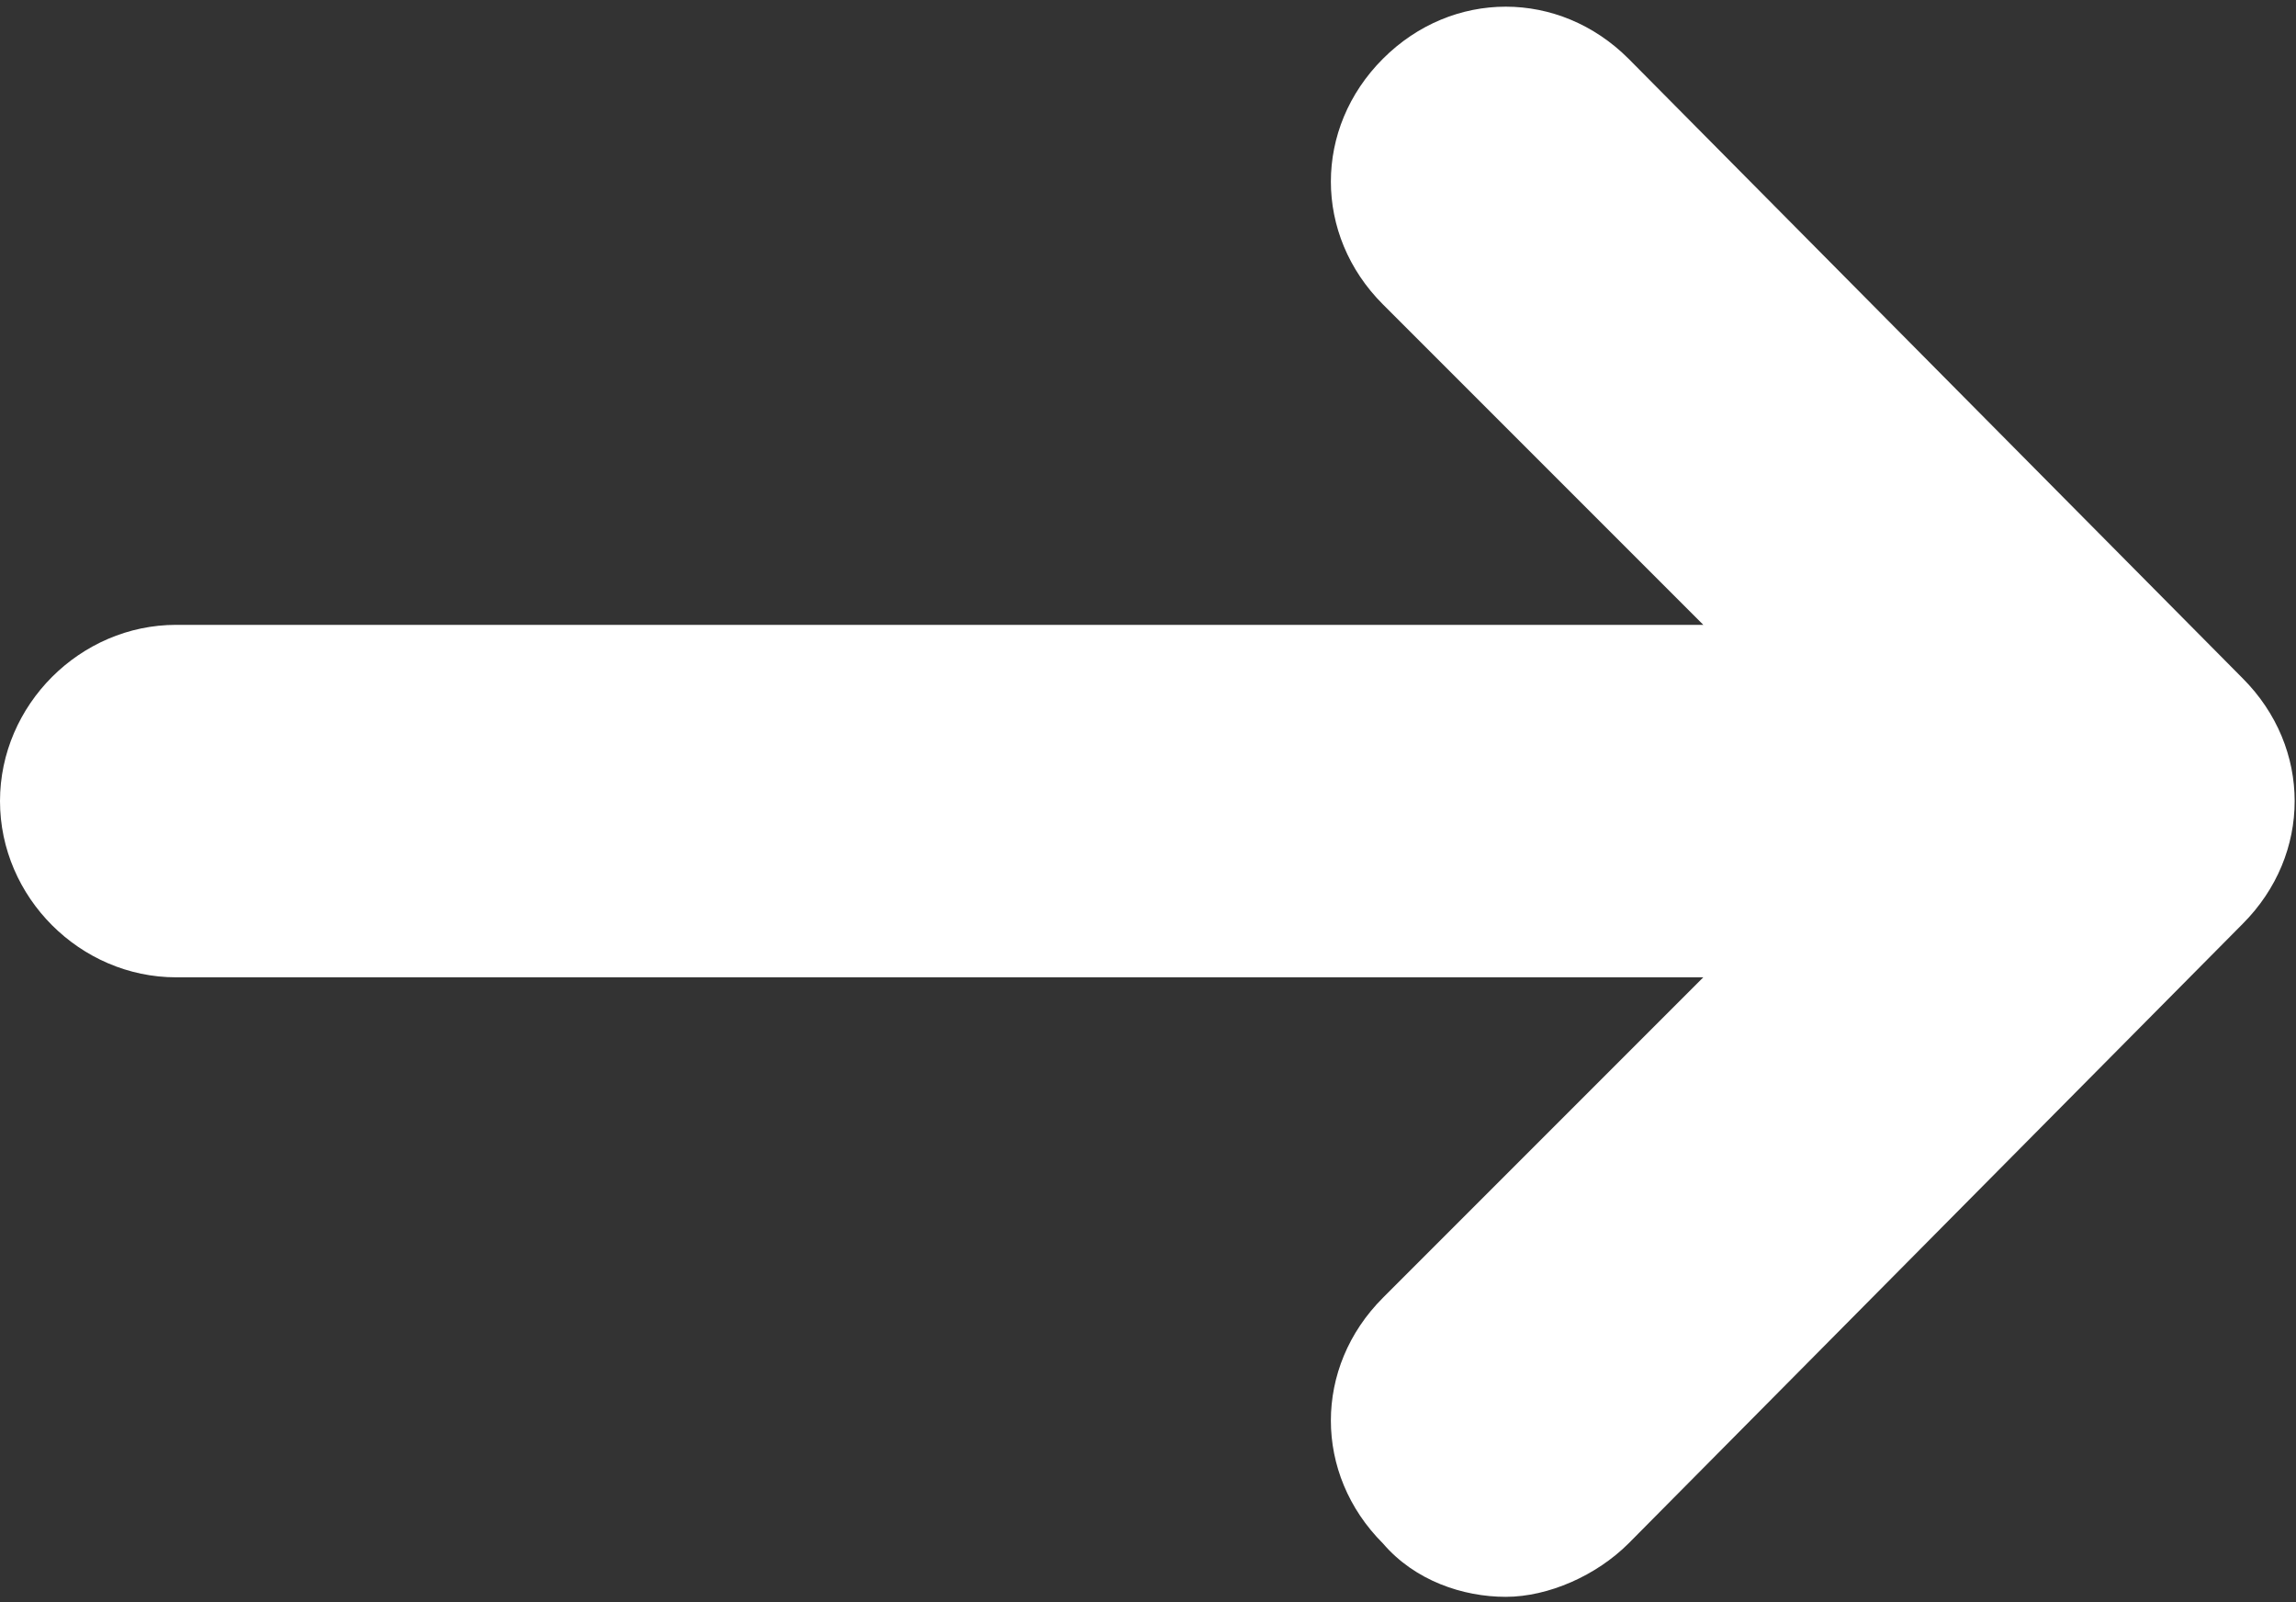 <?xml version="1.0" encoding="utf-8"?>
<!-- Generator: Adobe Illustrator 19.1.0, SVG Export Plug-In . SVG Version: 6.00 Build 0)  -->
<svg version="1.1" id="Lager_1" xmlns="http://www.w3.org/2000/svg" xmlns:xlink="http://www.w3.org/1999/xlink" x="0px" y="0px"
	 width="43px" height="30px" viewBox="0 0 43 30" style="enable-background:new 0 0 43 30;" xml:space="preserve">
<rect x="0" y="0" width="43" height="30" fill="#333333" stroke="none"/>
<style type="text/css">
	.st0{fill:#FFFFFF;}
</style>
<path class="st0" d="M42,17.3L30.5,28.9c-0.6,0.6-1.5,1-2.3,1s-1.7-0.3-2.3-1c-1.3-1.3-1.3-3.3,0-4.6l6-6H3.3C1.5,18.3,0,16.8,0,15
	c0-1.8,1.5-3.3,3.3-3.3h28.6l-6-6c-1.3-1.3-1.3-3.3,0-4.6c1.3-1.3,3.3-1.3,4.6,0L42,12.7C43.3,14,43.3,16,42,17.3L42,17.3z"/>
</svg>
